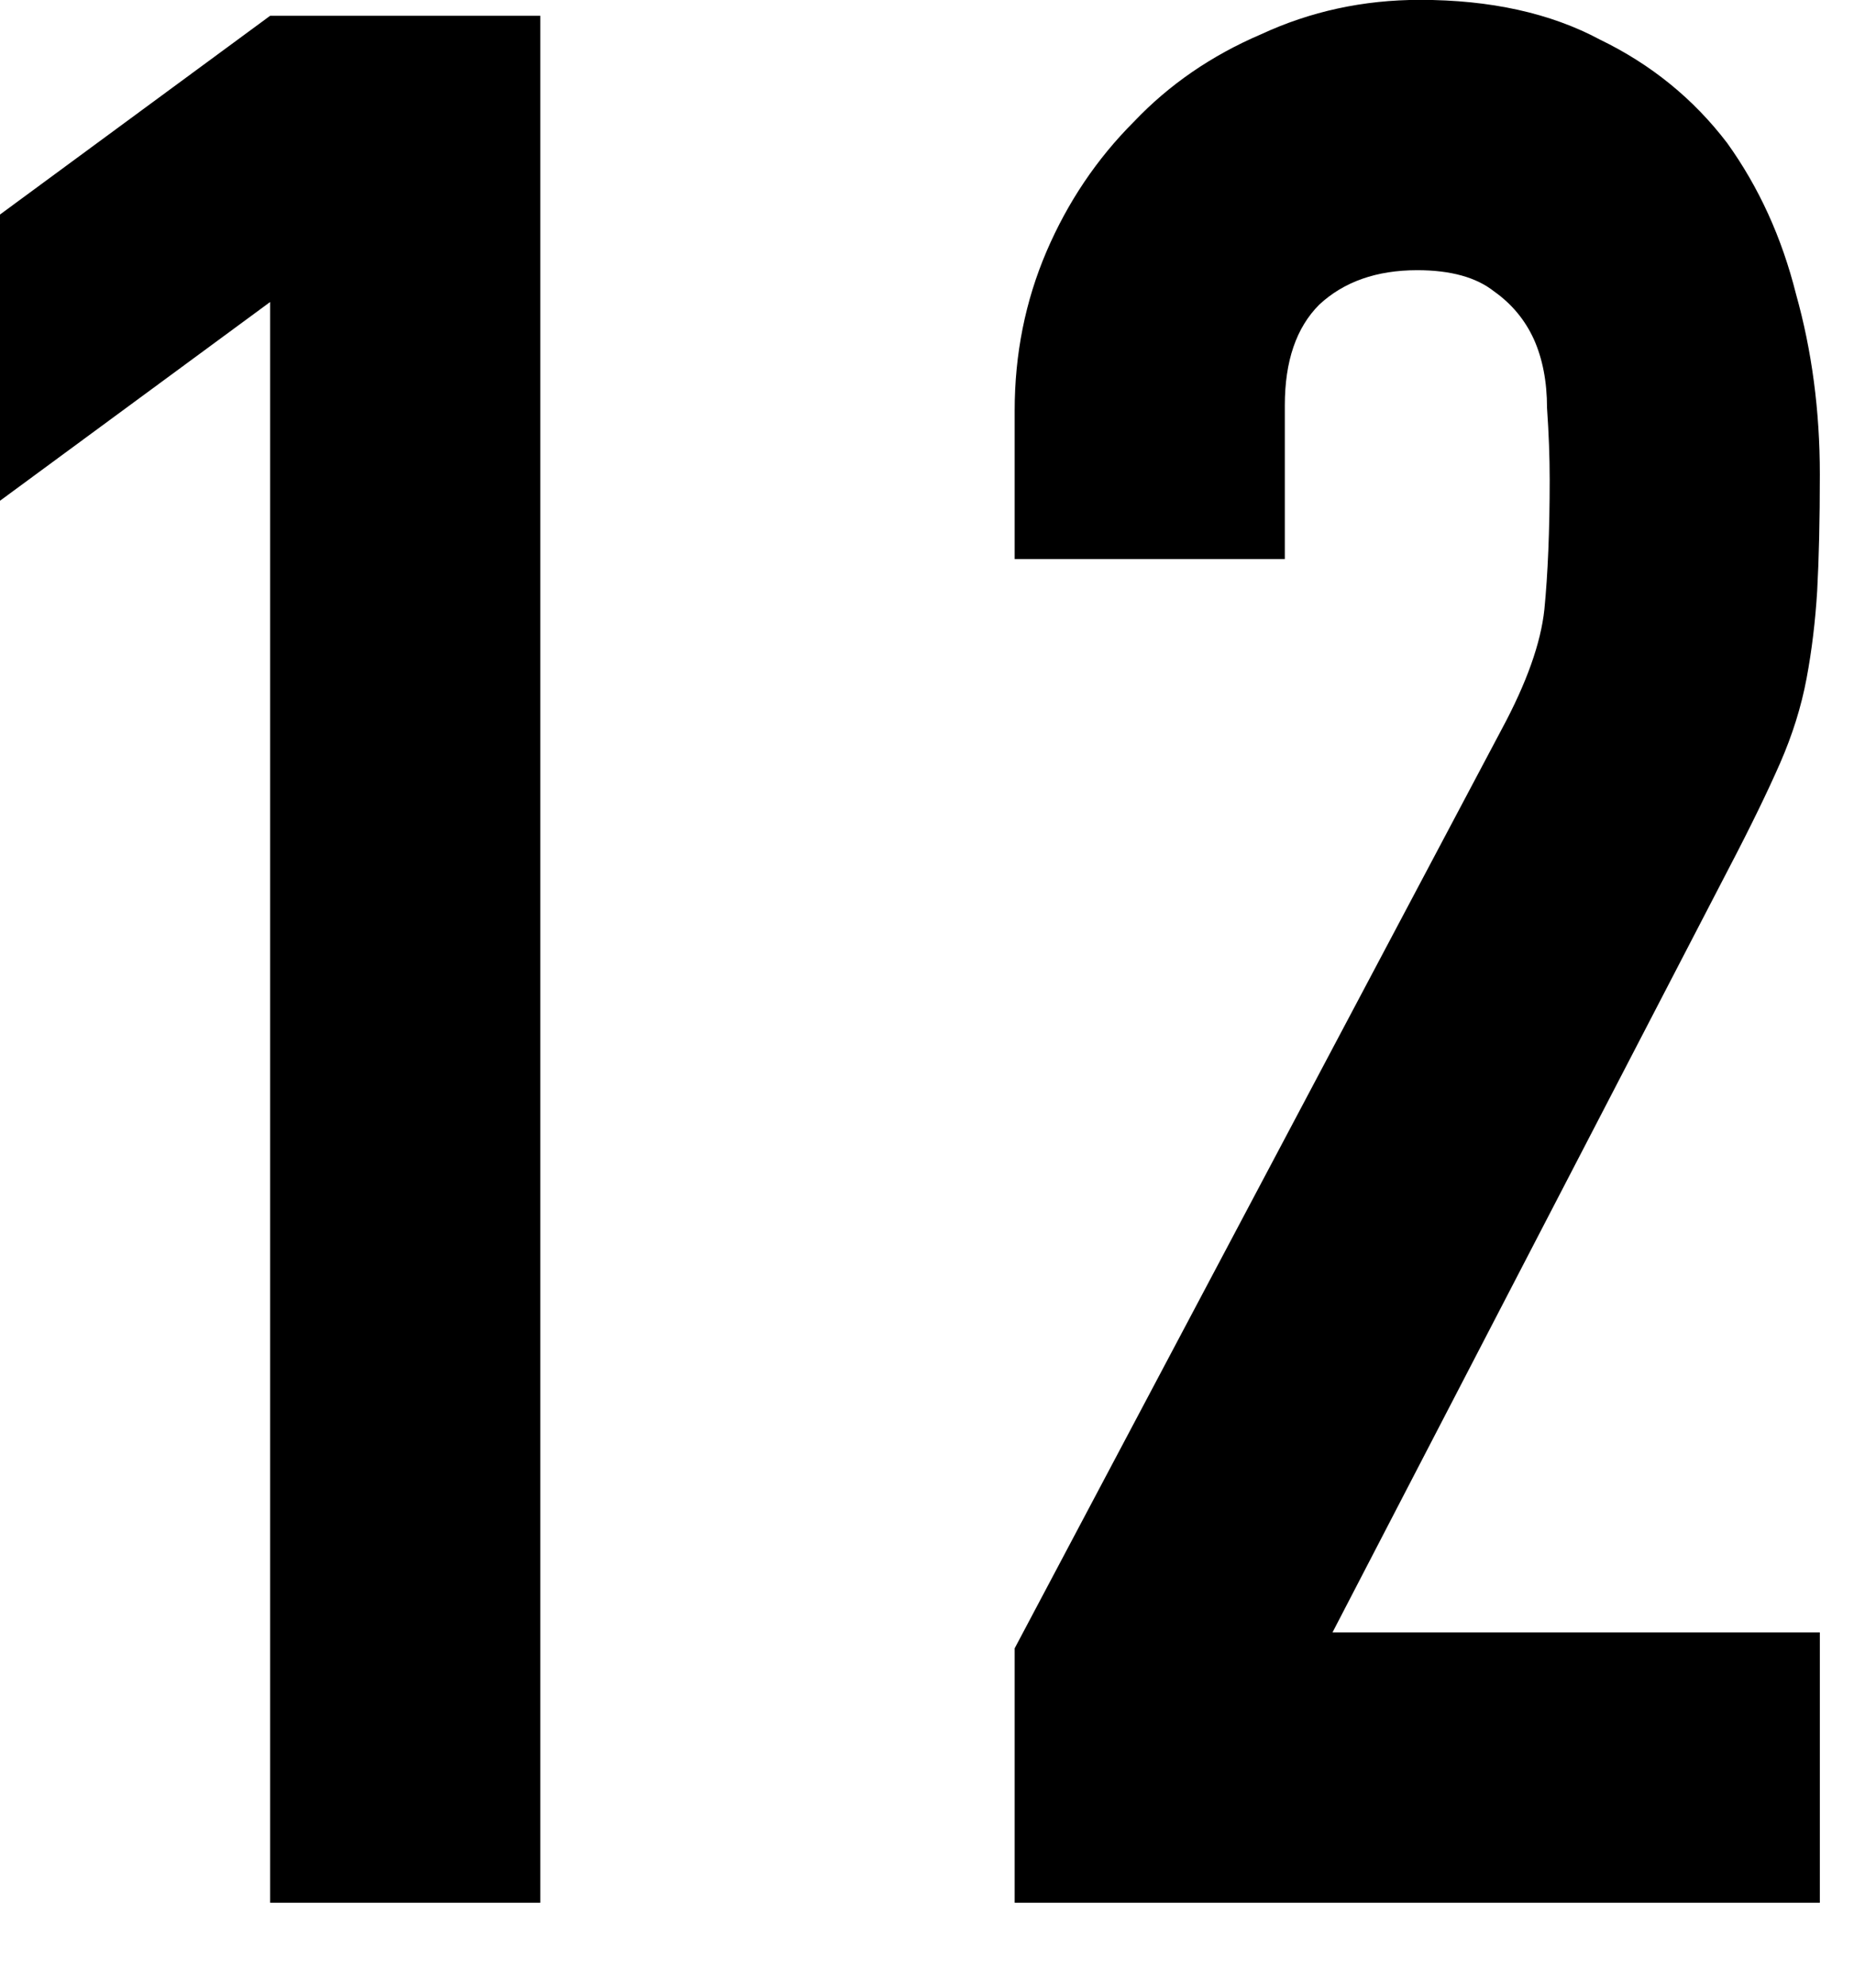 <svg width="14" height="15" viewBox="0 0 14 15" fill="none" xmlns="http://www.w3.org/2000/svg">
<path d="M2.04 14.359V2.279L0 3.779V1.619L2.04 0.119H4.08V14.359H2.04ZM7.662 14.359V12.439L11.342 5.499C11.528 5.153 11.635 4.853 11.662 4.599C11.688 4.333 11.702 4.006 11.702 3.619C11.702 3.446 11.695 3.266 11.682 3.079C11.682 2.879 11.648 2.706 11.582 2.559C11.515 2.413 11.415 2.293 11.282 2.199C11.148 2.093 10.955 2.039 10.702 2.039C10.395 2.039 10.148 2.126 9.962 2.299C9.788 2.473 9.702 2.726 9.702 3.059V4.219H7.662V3.099C7.662 2.673 7.742 2.273 7.902 1.899C8.062 1.526 8.282 1.199 8.562 0.919C8.828 0.639 9.148 0.419 9.522 0.259C9.895 0.086 10.295 -0.001 10.722 -0.001C11.255 -0.001 11.708 0.099 12.082 0.299C12.468 0.486 12.788 0.746 13.042 1.079C13.282 1.413 13.455 1.793 13.562 2.219C13.682 2.646 13.742 3.099 13.742 3.579C13.742 3.926 13.735 4.219 13.722 4.459C13.708 4.686 13.682 4.906 13.642 5.119C13.602 5.333 13.535 5.546 13.442 5.759C13.348 5.973 13.222 6.233 13.062 6.539L10.062 12.319H13.742V14.359H7.662Z" fill="black"/>
</svg>
